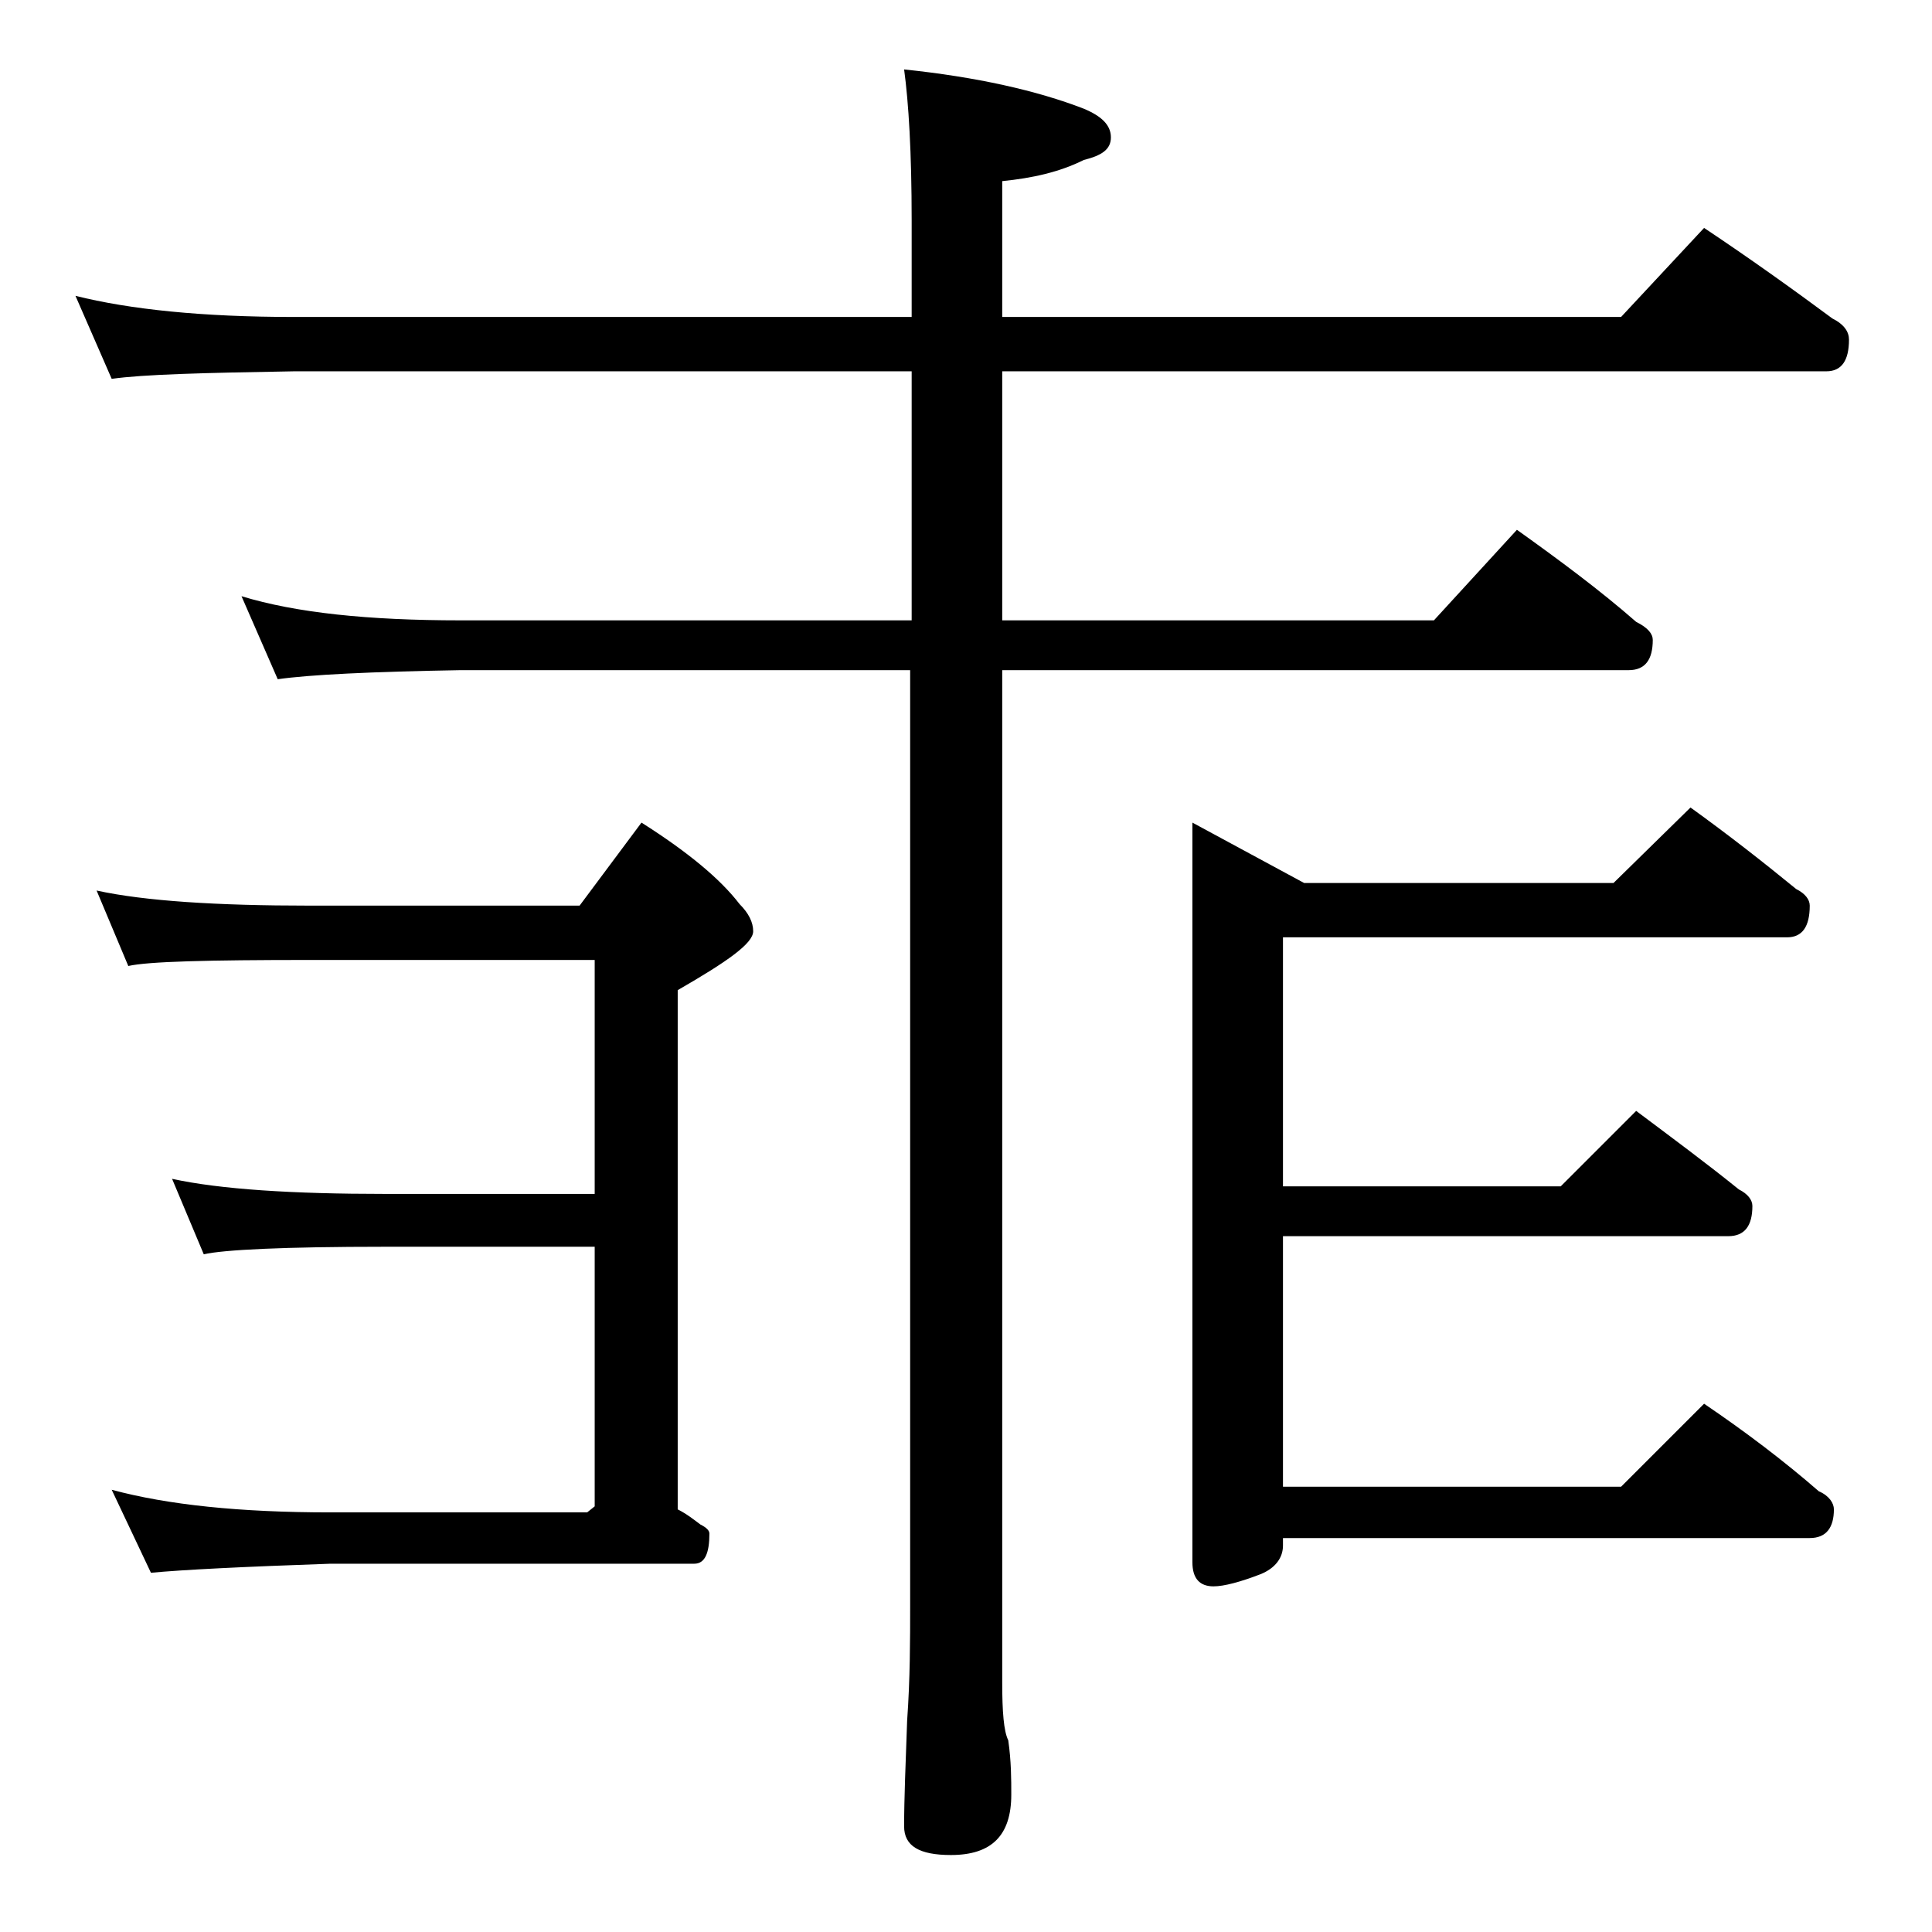 <?xml version="1.0" encoding="utf-8"?>
<!-- Generator: Adobe Illustrator 18.0.0, SVG Export Plug-In . SVG Version: 6.00 Build 0)  -->
<!DOCTYPE svg PUBLIC "-//W3C//DTD SVG 1.1//EN" "http://www.w3.org/Graphics/SVG/1.1/DTD/svg11.dtd">
<svg version="1.1" id="Layer_1" xmlns="http://www.w3.org/2000/svg" xmlns:xlink="http://www.w3.org/1999/xlink" x="0px" y="0px"
	 viewBox="0 0 128 128" enable-background="new 0 0 128 128" xml:space="preserve">
<path d="M5,19.6c3.6,0.9,8.4,1.4,14.5,1.4h40.9v-6.4c0-4.5-0.2-7.8-0.5-10c4.8,0.5,8.8,1.4,11.9,2.6c1.2,0.5,1.8,1.1,1.8,1.9
	s-0.6,1.2-1.8,1.5c-1.6,0.8-3.4,1.2-5.4,1.4v9h41l5.5-5.9c3,2,5.8,4,8.5,6c0.8,0.4,1.1,0.9,1.1,1.4c0,1.4-0.5,2.1-1.5,2.1H66.4v16.5
	H95l5.5-6c2.8,2,5.5,4,7.9,6.1c0.8,0.4,1.1,0.8,1.1,1.2c0,1.3-0.5,2-1.6,2H66.4v67.1c0,1.9,0.1,3.2,0.4,3.8c0.2,1.4,0.2,2.6,0.2,3.6
	c0,2.7-1.3,4-4,4c-2.1,0-3.1-0.6-3.1-1.9c0-1.8,0.1-4.2,0.2-7c0.2-2.8,0.2-5.4,0.2-7.6v-62H30.5c-5.9,0.1-10,0.3-12.1,0.6L16,39.5
	c3.6,1.1,8.4,1.6,14.5,1.6h29.9V24.6H19.5c-5.9,0.1-10,0.2-12.1,0.5L5,19.6z M6.4,59c3.2,0.7,8,1,14.1,1h17.9l4.1-5.5
	c3,1.9,5.2,3.7,6.5,5.4c0.6,0.6,0.9,1.2,0.9,1.8c0,0.8-1.7,2-5,3.9v34.4c0.6,0.3,1.1,0.7,1.5,1c0.4,0.2,0.6,0.4,0.6,0.6
	c0,1.3-0.3,2-1,2H21.9c-5.8,0.2-9.8,0.4-11.9,0.6l-2.6-5.5c3.7,1,8.5,1.5,14.5,1.5h17l0.5-0.4V82.6H25.5c-6.7,0-10.7,0.2-12,0.5
	l-2.1-5c3.2,0.7,8,1,14.1,1h13.9V63.6H20.5c-6.7,0-10.7,0.1-12,0.4L6.4,59z M112,53.5c2.5,1.8,4.8,3.6,7,5.4
	c0.6,0.3,0.9,0.7,0.9,1.1c0,1.4-0.5,2.1-1.5,2.1H85v16.5h18.4l5-5c2.4,1.8,4.7,3.5,6.8,5.2c0.6,0.3,0.9,0.7,0.9,1.1
	c0,1.3-0.5,2-1.6,2H85v16.6h22.4l5.5-5.5c2.8,1.9,5.3,3.8,7.6,5.8c0.7,0.3,1,0.8,1,1.2c0,1.2-0.5,1.9-1.6,1.9H85v0.5
	c0,0.8-0.5,1.5-1.5,1.9c-1.3,0.5-2.4,0.8-3.1,0.8c-0.9,0-1.4-0.5-1.4-1.6v-49l7.4,4h20.5L112,53.5z"/>
</svg>
